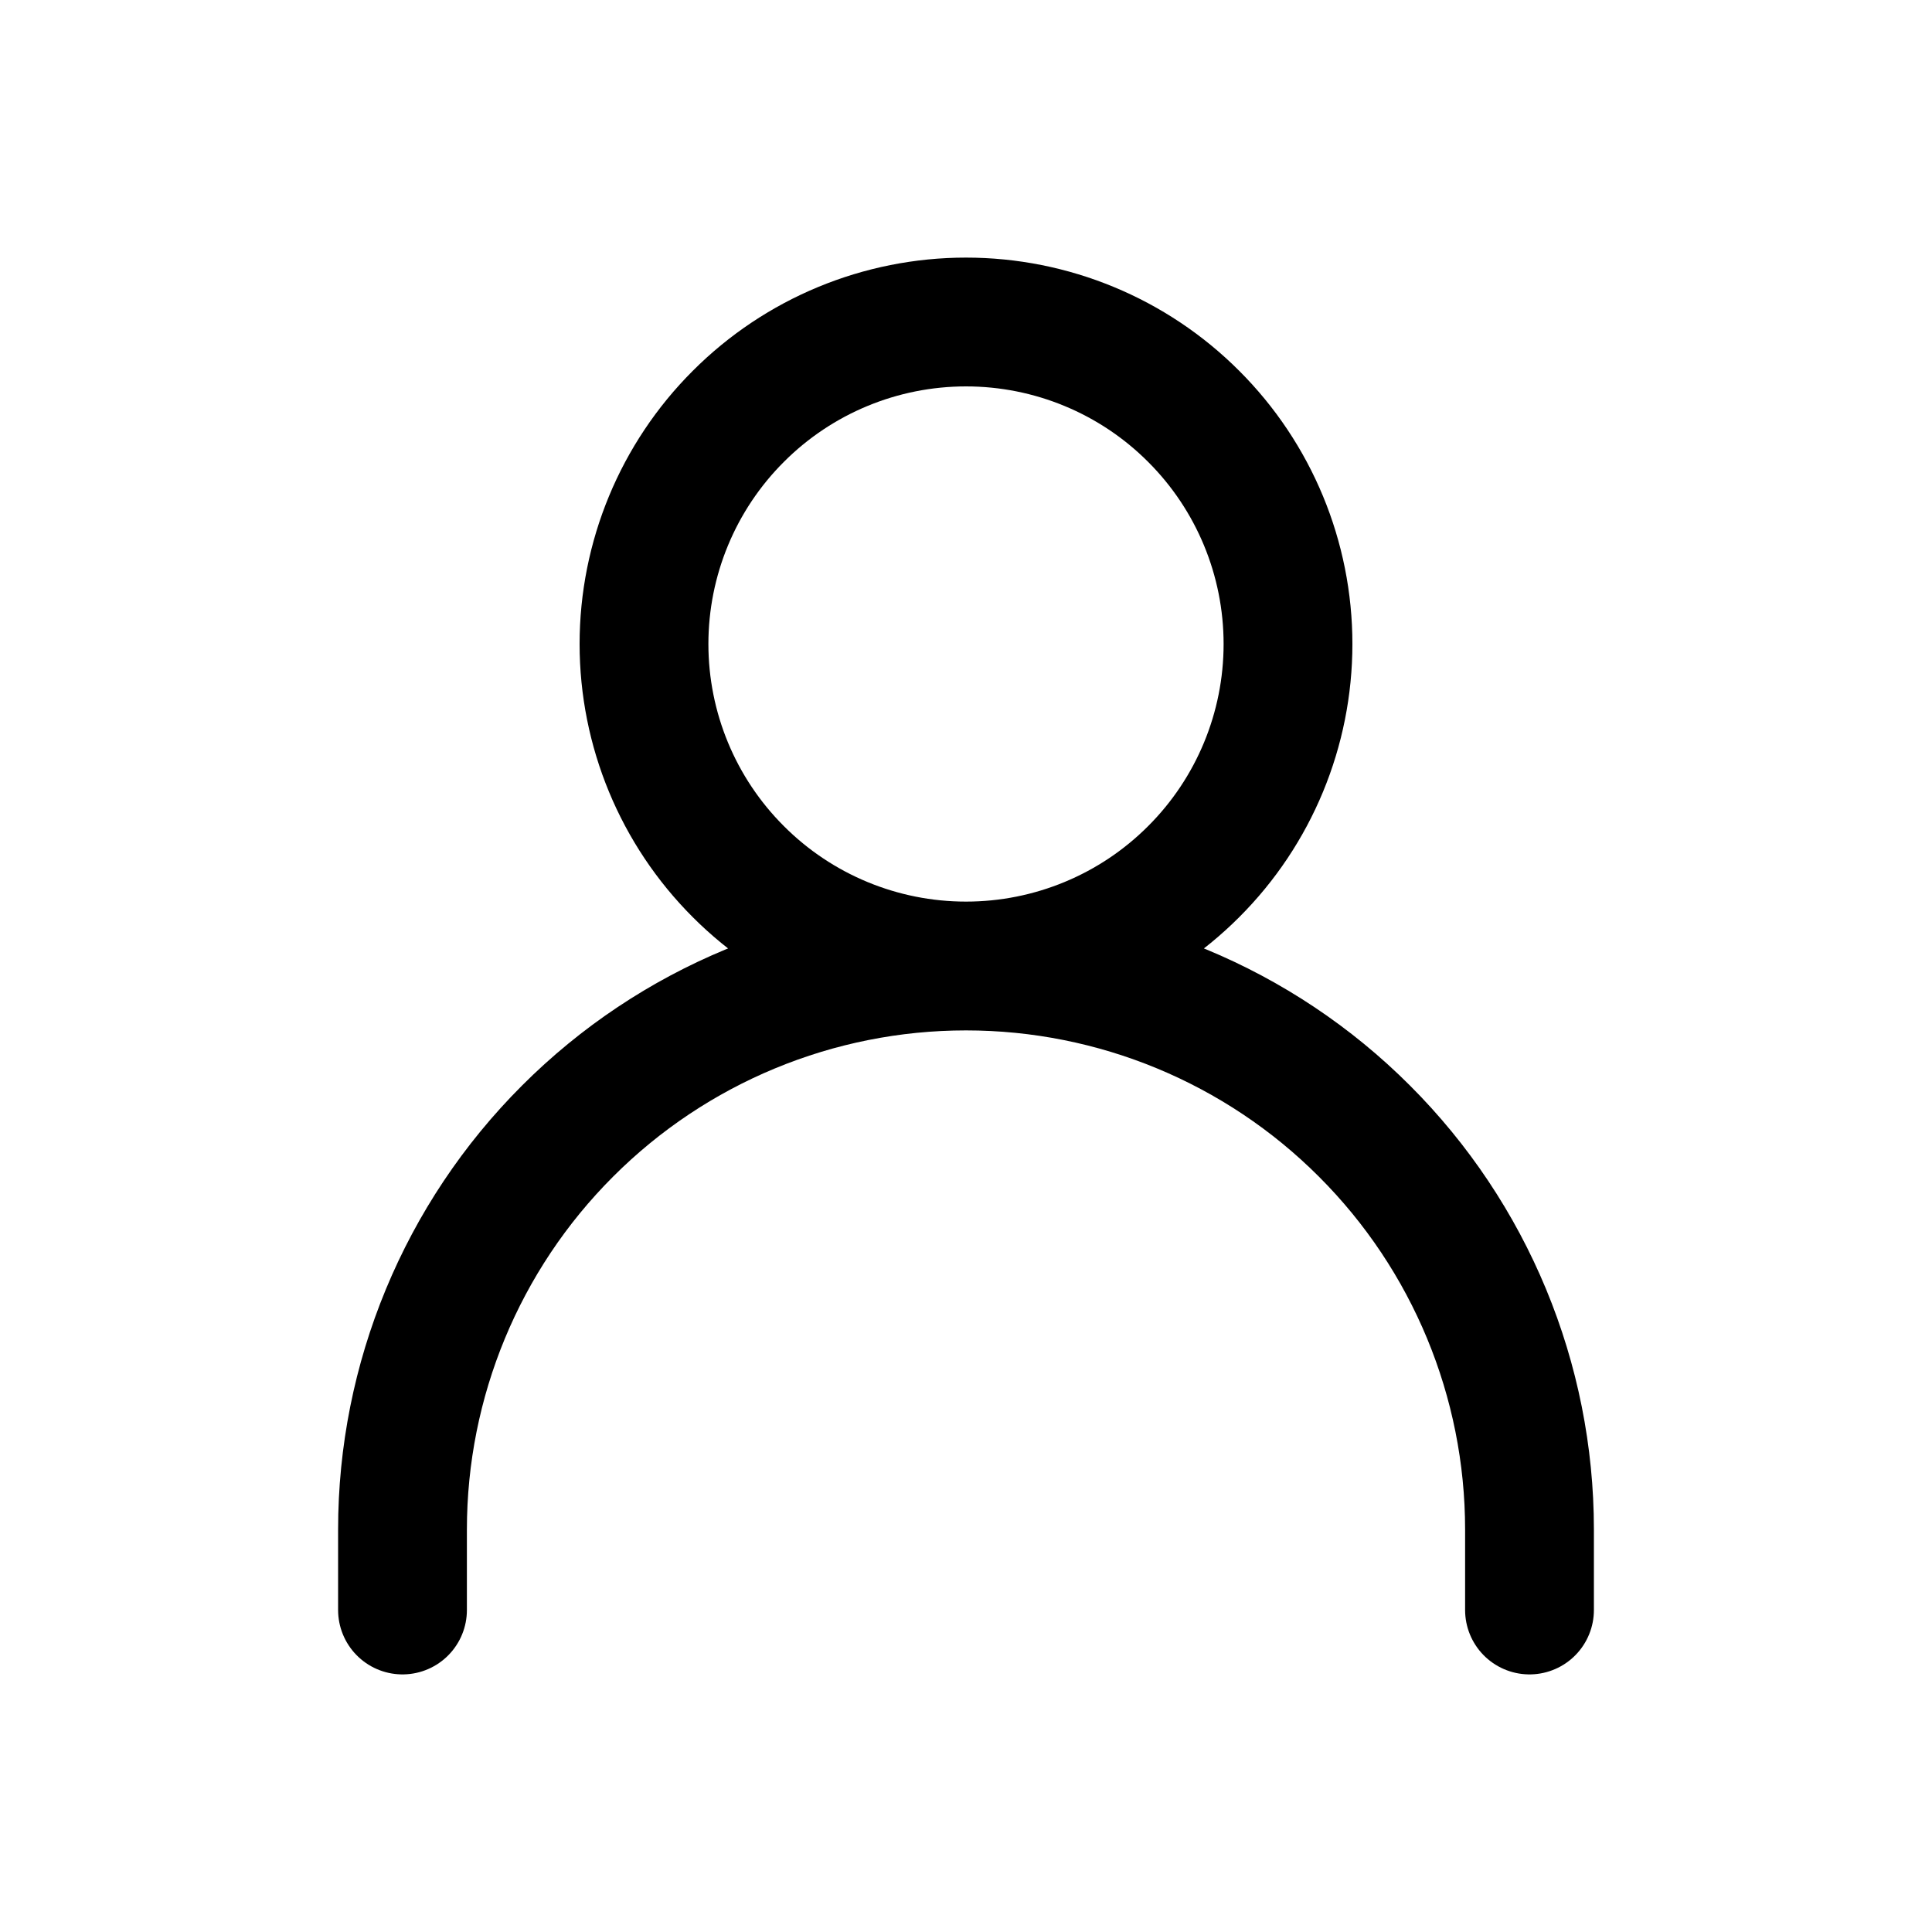<svg width="18" height="18" viewBox="0 0 18 18" fill="none" xmlns="http://www.w3.org/2000/svg">
<path d="M3.75 15V14.25C3.75 12.858 4.303 11.522 5.288 10.538C6.272 9.553 7.608 9 9 9M9 9C10.392 9 11.728 9.553 12.712 10.538C13.697 11.522 14.25 12.858 14.25 14.25V15M9 9C9.796 9 10.559 8.684 11.121 8.121C11.684 7.559 12 6.796 12 6C12 5.204 11.684 4.441 11.121 3.879C10.559 3.316 9.796 3 9 3C8.204 3 7.441 3.316 6.879 3.879C6.316 4.441 6 5.204 6 6C6 6.796 6.316 7.559 6.879 8.121C7.441 8.684 8.204 9 9 9Z" stroke="black" stroke-width="1.2" stroke-linecap="round" stroke-linejoin="round"/>
</svg>
